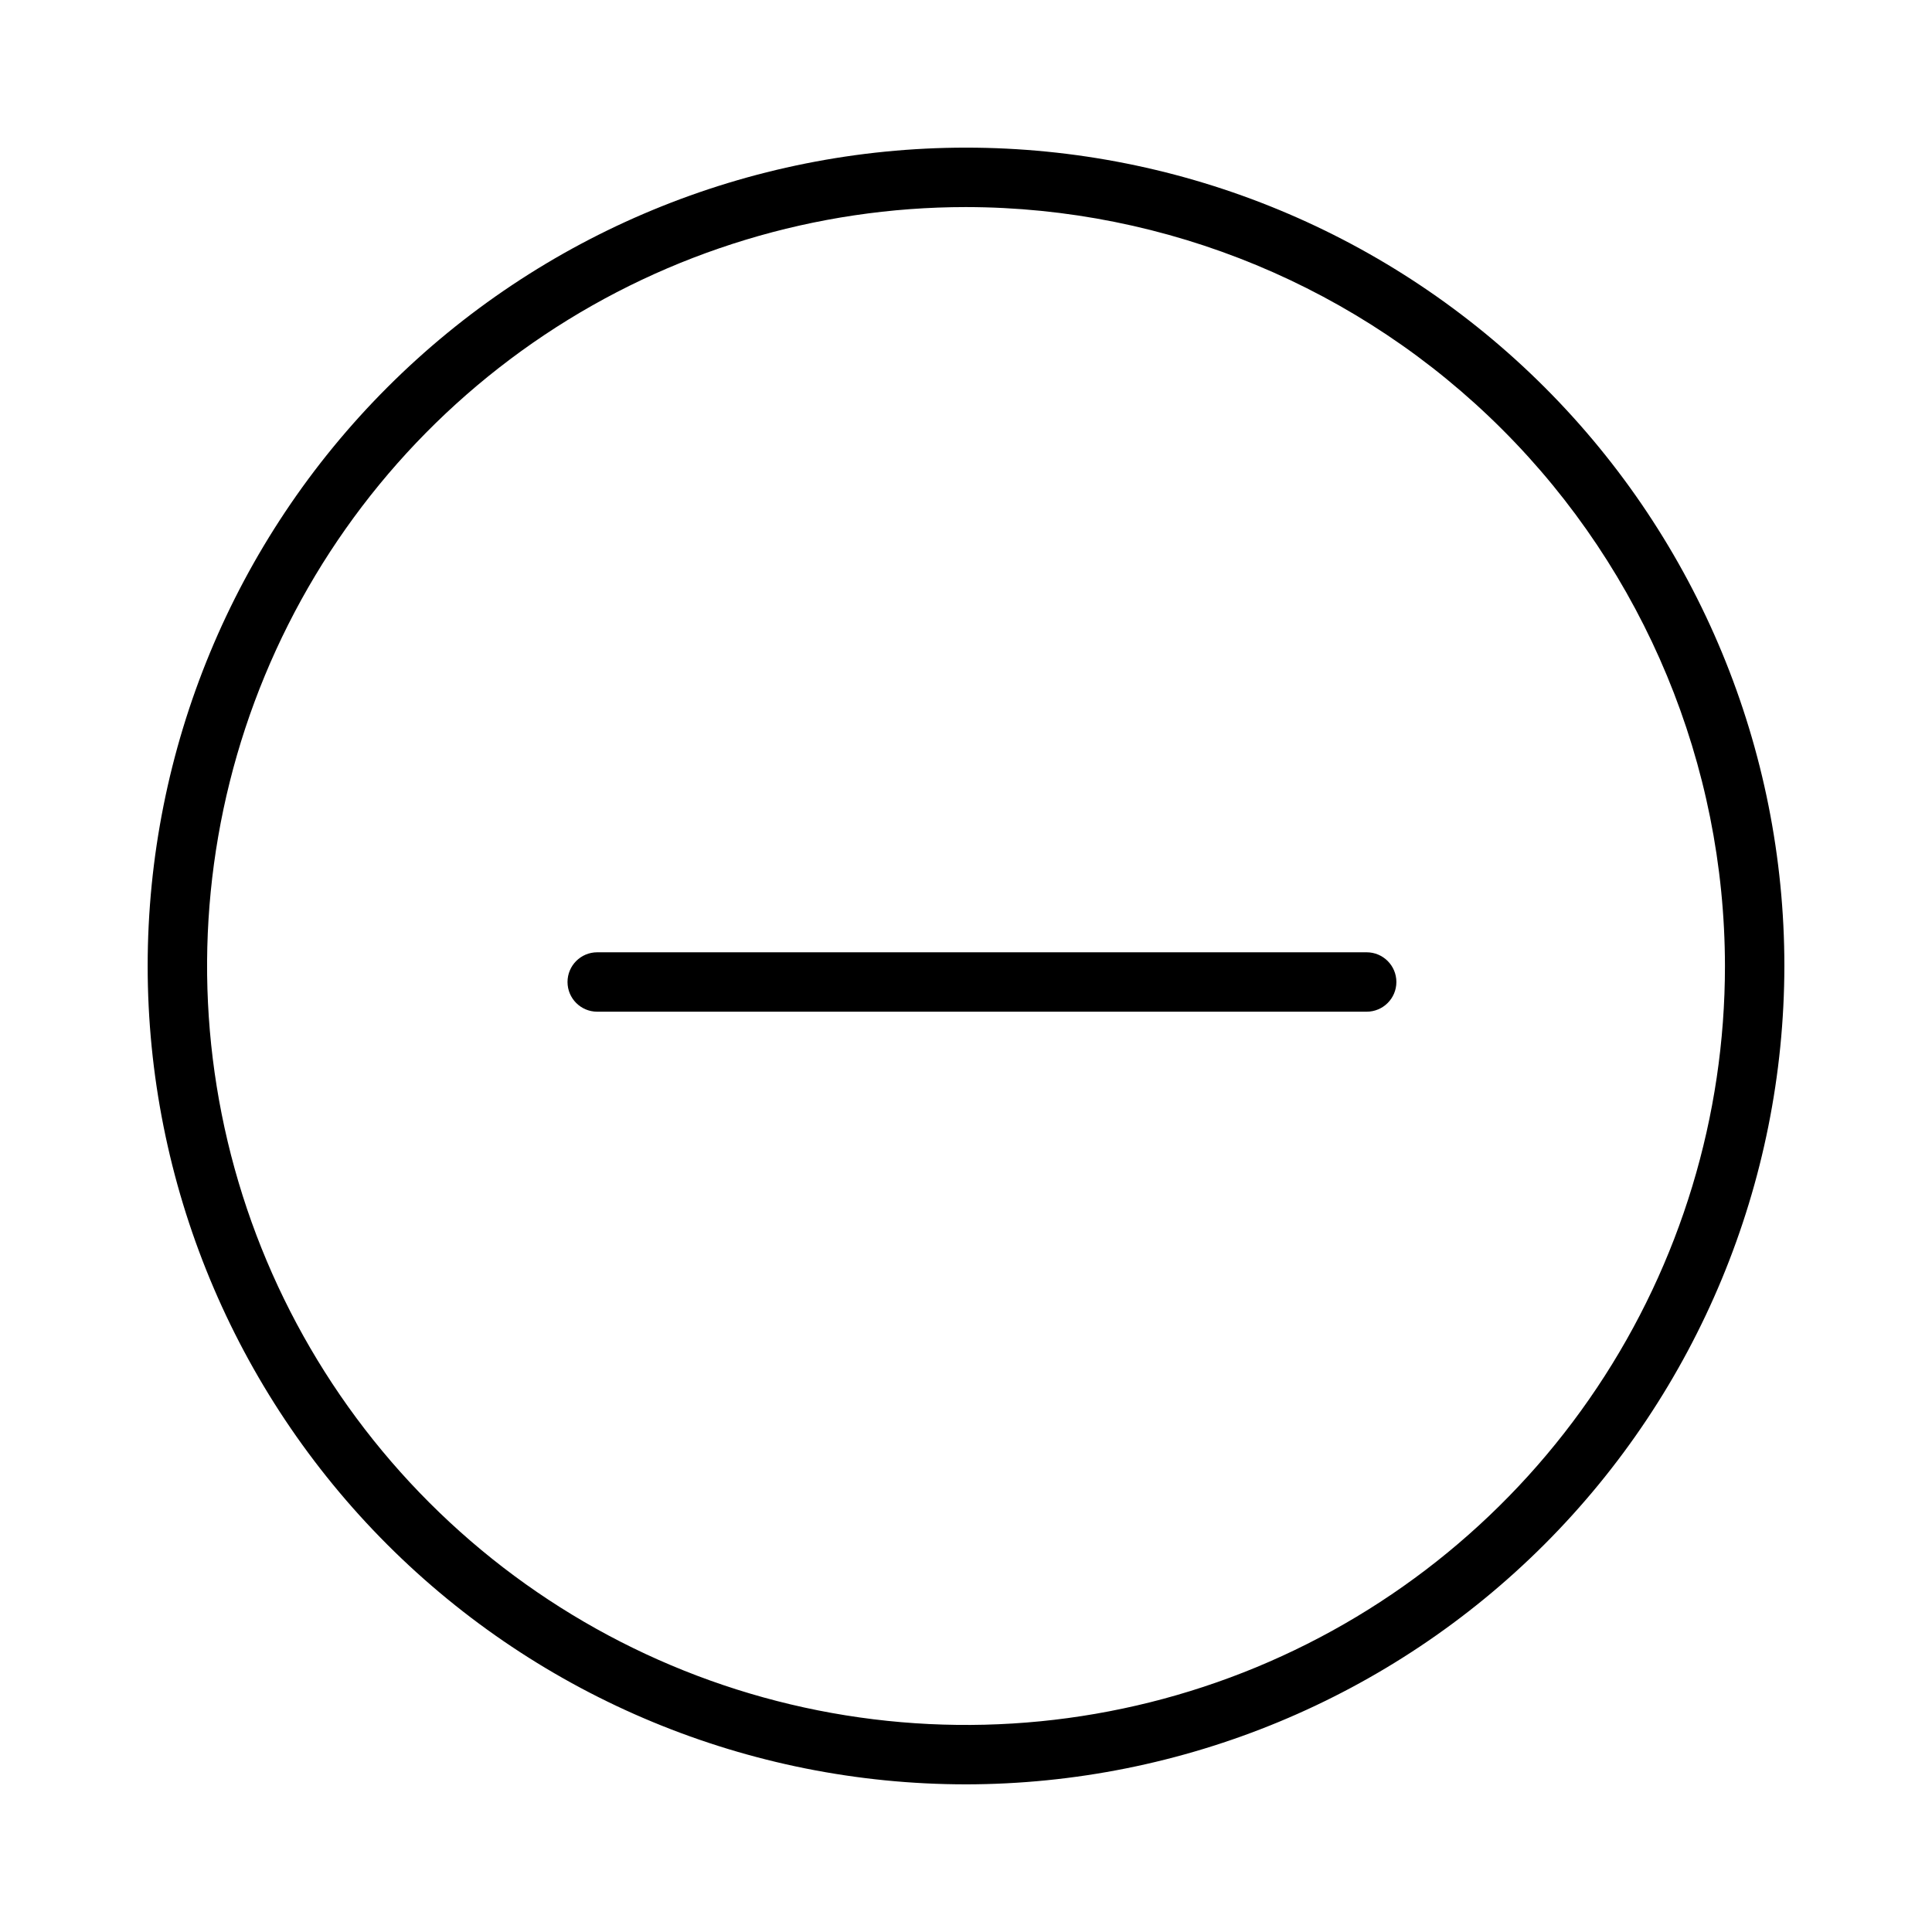 <?xml version="1.0" encoding="UTF-8"?>
<!-- Uploaded to: SVG Repo, www.svgrepo.com, Generator: SVG Repo Mixer Tools -->
<svg fill="#000000" width="800px" height="800px" version="1.1" viewBox="144 144 512 512" xmlns="http://www.w3.org/2000/svg">
 <g>
  <path d="m400 616.87c-57.516-0.004-112.68-22.852-153.35-63.523-40.668-40.668-63.516-95.832-63.516-153.35s22.848-112.68 63.52-153.35c40.668-40.672 95.832-63.52 153.35-63.52s112.68 22.848 153.35 63.516c40.672 40.672 63.52 95.832 63.523 153.35-0.066 57.5-22.934 112.62-63.59 153.29-40.66 40.656-95.785 63.523-153.29 63.59zm0-417.99v-0.004c-39.777 0.004-78.664 11.797-111.74 33.898-33.074 22.102-58.852 53.512-74.074 90.266-15.223 36.75-19.203 77.188-11.441 116.2 7.762 39.016 26.918 74.852 55.043 102.98 28.129 28.129 63.969 47.285 102.98 55.043 39.016 7.762 79.457 3.777 116.21-11.445 36.75-15.227 68.16-41.004 90.258-74.078 22.102-33.078 33.895-71.961 33.895-111.74-0.059-53.324-21.27-104.45-58.977-142.15-37.703-37.707-88.828-58.914-142.15-58.973z"/>
  <path d="m506.18 412.11h-203.91c-4.348 0-7.871-3.523-7.871-7.871s3.523-7.871 7.871-7.871h203.91c4.348 0 7.875 3.523 7.875 7.871s-3.527 7.871-7.875 7.871z"/>
 </g>
</svg>